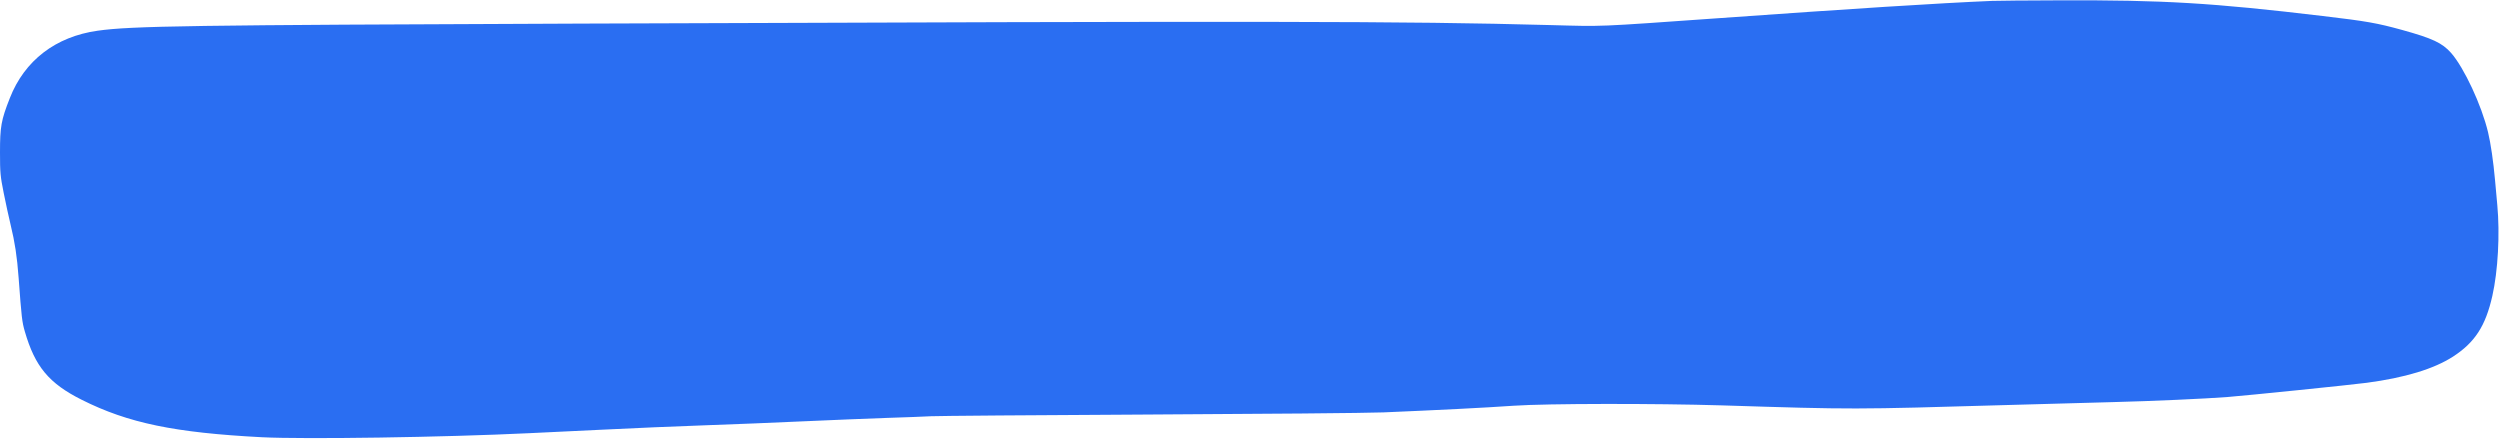 <?xml version="1.0" encoding="UTF-8" standalone="no"?><svg xmlns="http://www.w3.org/2000/svg" xmlns:xlink="http://www.w3.org/1999/xlink" fill="#2a6ef2" height="389.1" preserveAspectRatio="xMidYMid meet" version="1" viewBox="358.5 1029.9 2213.9 389.1" width="2213.9" zoomAndPan="magnify"><g id="change1_1"><path d="M21225 19693 c-476 -20 -1240 -69 -2420 -153 -1102 -78 -1012 -74 -1495 -61 -1312 35 -2429 36 -8585 13 -3464 -13 -3977 -21 -4275 -63 -372 -52 -648 -264 -778 -597 -77 -195 -87 -253 -87 -482 0 -179 3 -209 33 -359 18 -90 46 -219 62 -285 36 -148 56 -275 70 -466 26 -352 30 -389 55 -475 90 -311 214 -459 503 -604 412 -207 825 -292 1597 -332 380 -19 1604 -1 2370 36 66 3 347 17 625 30 278 14 699 32 935 40 237 8 626 24 865 35 239 11 570 24 735 30 165 5 343 12 395 15 52 3 916 10 1920 15 1004 5 1942 13 2085 19 475 20 897 41 1155 59 295 20 1253 21 1845 3 1182 -37 1134 -37 2555 4 278 8 685 19 905 25 360 9 814 30 1015 45 188 15 1097 108 1233 126 340 45 596 123 765 232 194 126 288 271 348 537 50 221 68 548 44 805 -5 55 -14 154 -20 220 -15 168 -38 325 -62 425 -57 239 -212 571 -327 702 -79 89 -164 129 -435 204 -222 61 -312 77 -701 123 -982 117 -1413 142 -2325 139 -294 -1 -566 -3 -605 -5z" transform="matrix(.1 0 0 -.1 0 3000)"/></g></svg>